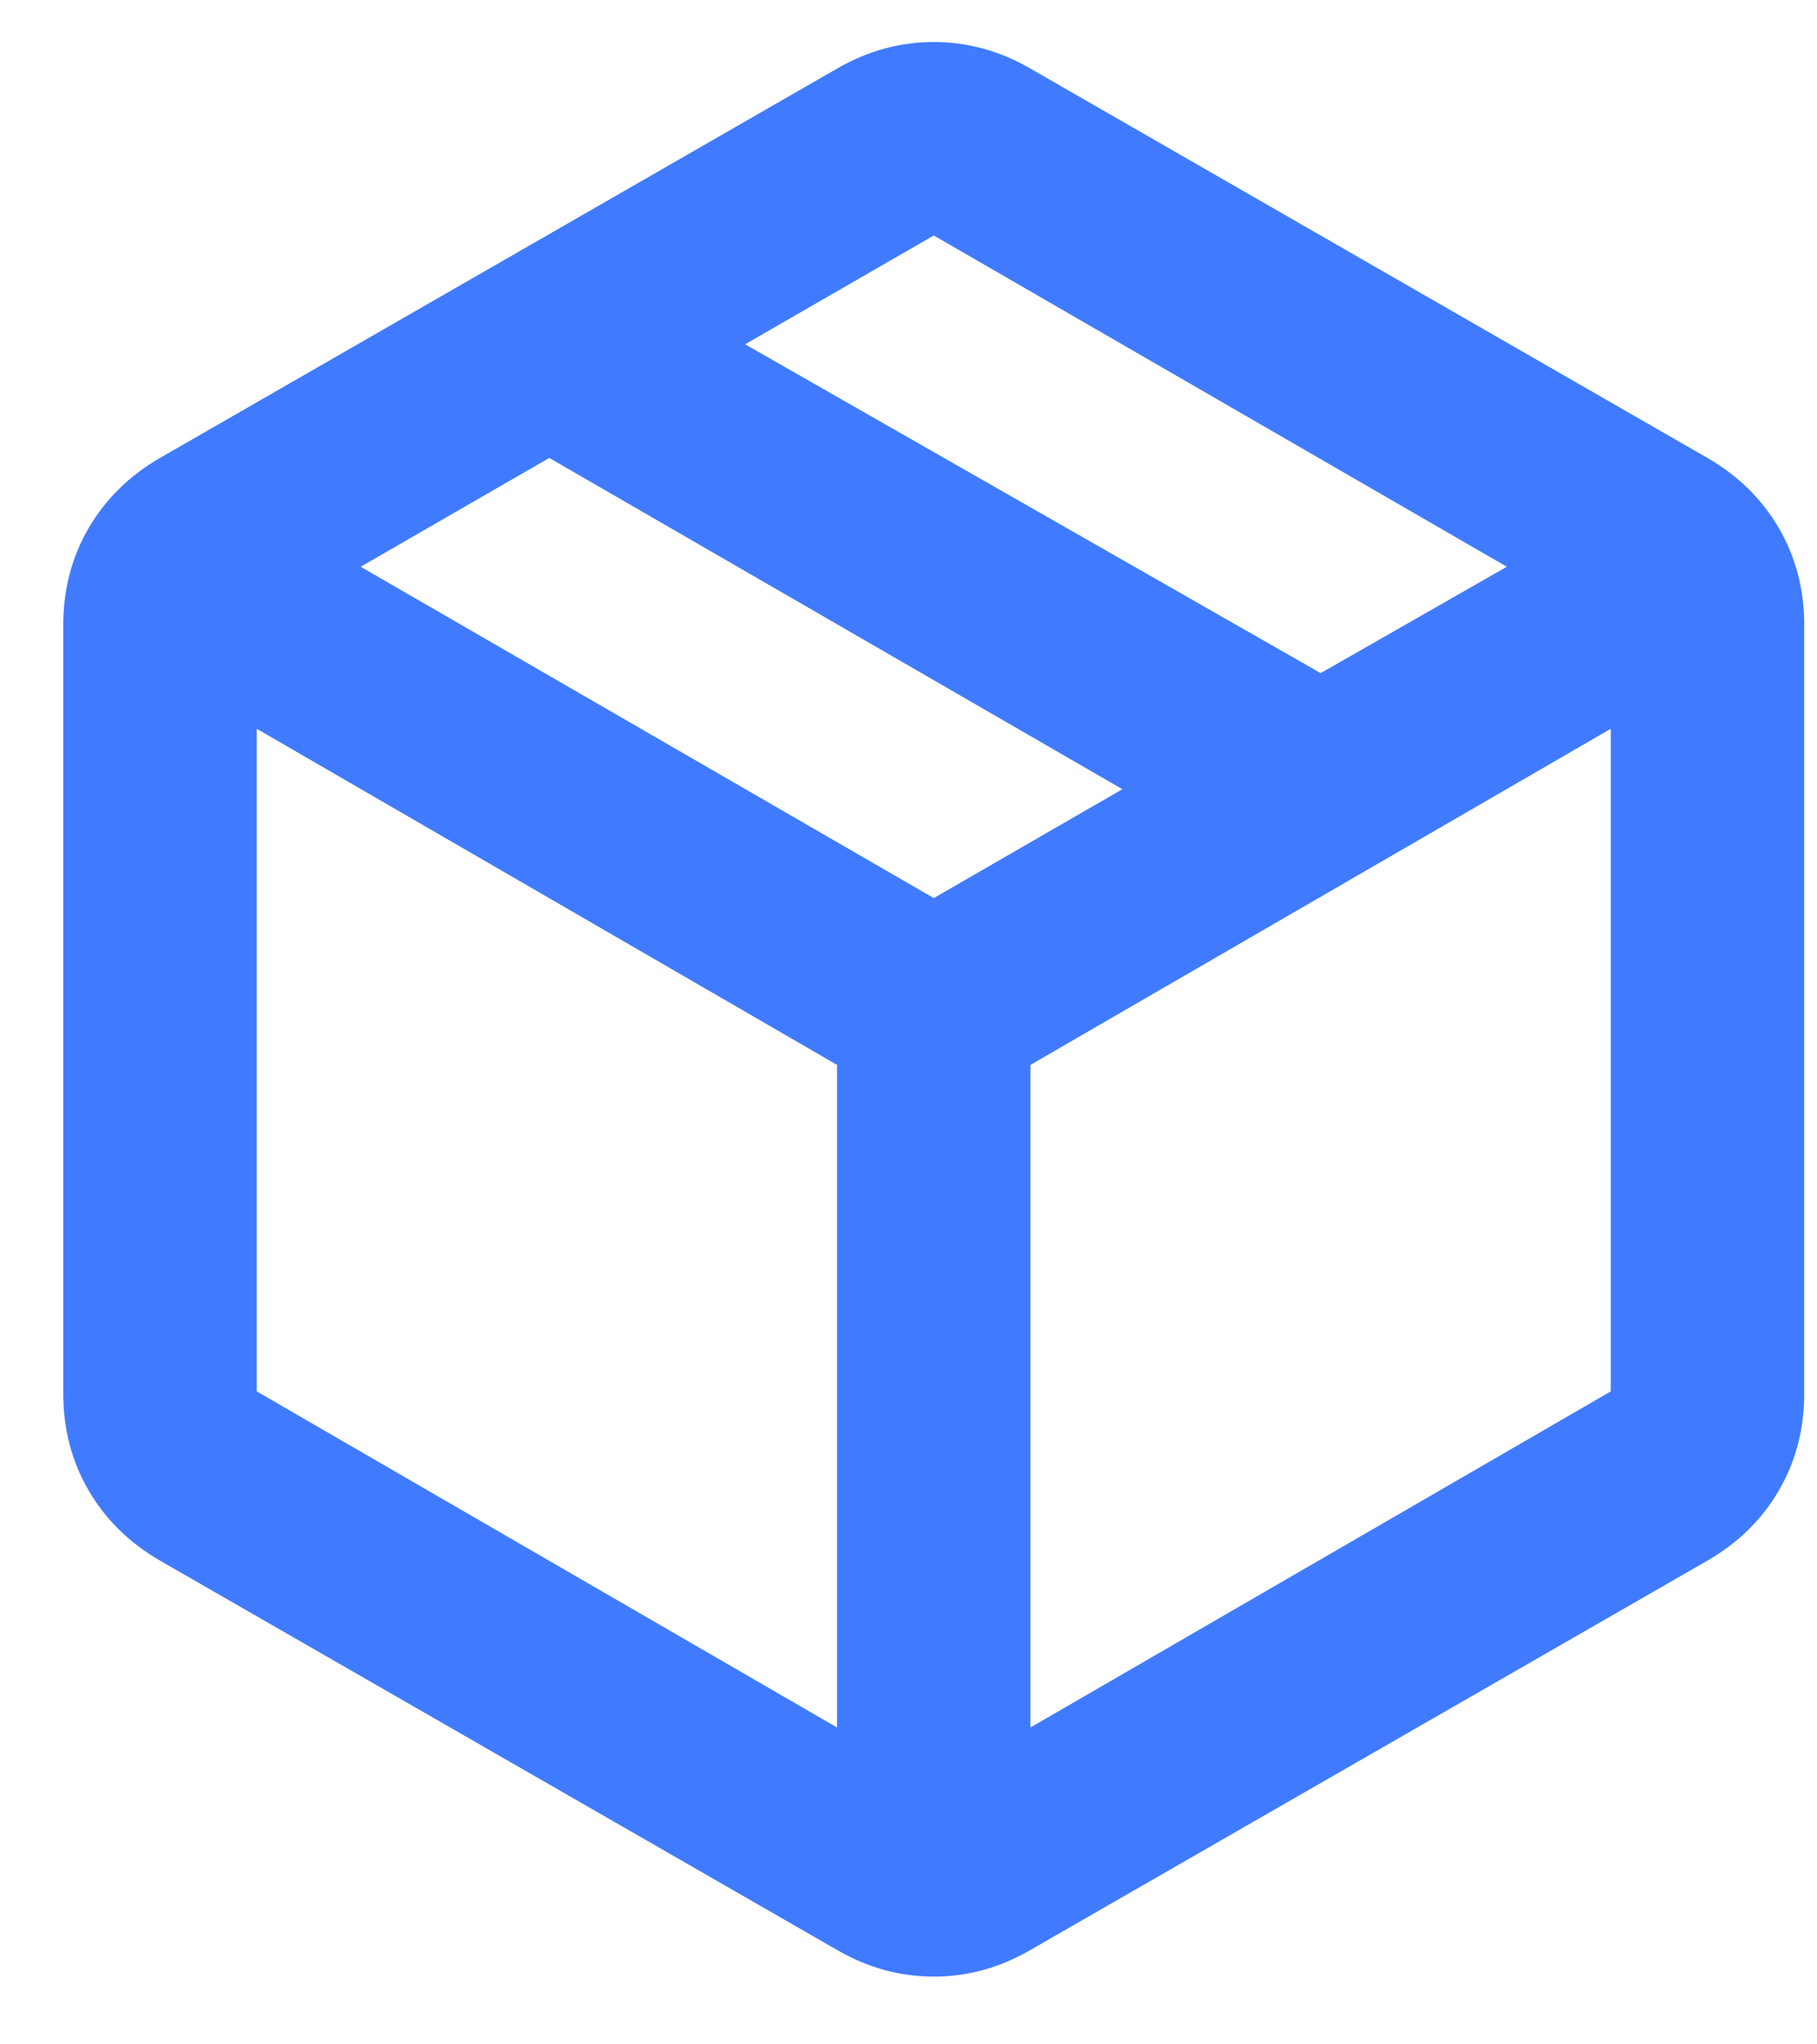 <svg width="24" height="27" viewBox="0 0 24 27" fill="none" xmlns="http://www.w3.org/2000/svg">
<path d="M11.056 22.815V14.064L3.391 9.625V18.376L11.056 22.815ZM13.611 22.815L21.276 18.376V9.625L13.611 14.064V22.815ZM11.056 25.753L2.113 20.611C1.709 20.377 1.395 20.069 1.171 19.685C0.948 19.302 0.836 18.876 0.836 18.408V8.252C0.836 7.783 0.948 7.357 1.171 6.974C1.395 6.591 1.709 6.282 2.113 6.048L11.056 0.906C11.46 0.672 11.886 0.555 12.334 0.555C12.781 0.555 13.207 0.672 13.611 0.906L22.553 6.048C22.958 6.282 23.272 6.591 23.496 6.974C23.719 7.357 23.831 7.783 23.831 8.252V18.408C23.831 18.876 23.719 19.302 23.496 19.685C23.272 20.069 22.958 20.377 22.553 20.611L13.611 25.753C13.207 25.988 12.781 26.105 12.334 26.105C11.886 26.105 11.46 25.988 11.056 25.753ZM17.444 8.89L19.903 7.485L12.334 3.11L9.842 4.547L17.444 8.89ZM12.334 11.861L14.825 10.423L7.255 6.048L4.764 7.485L12.334 11.861Z" fill="#407bff"/>
</svg>
